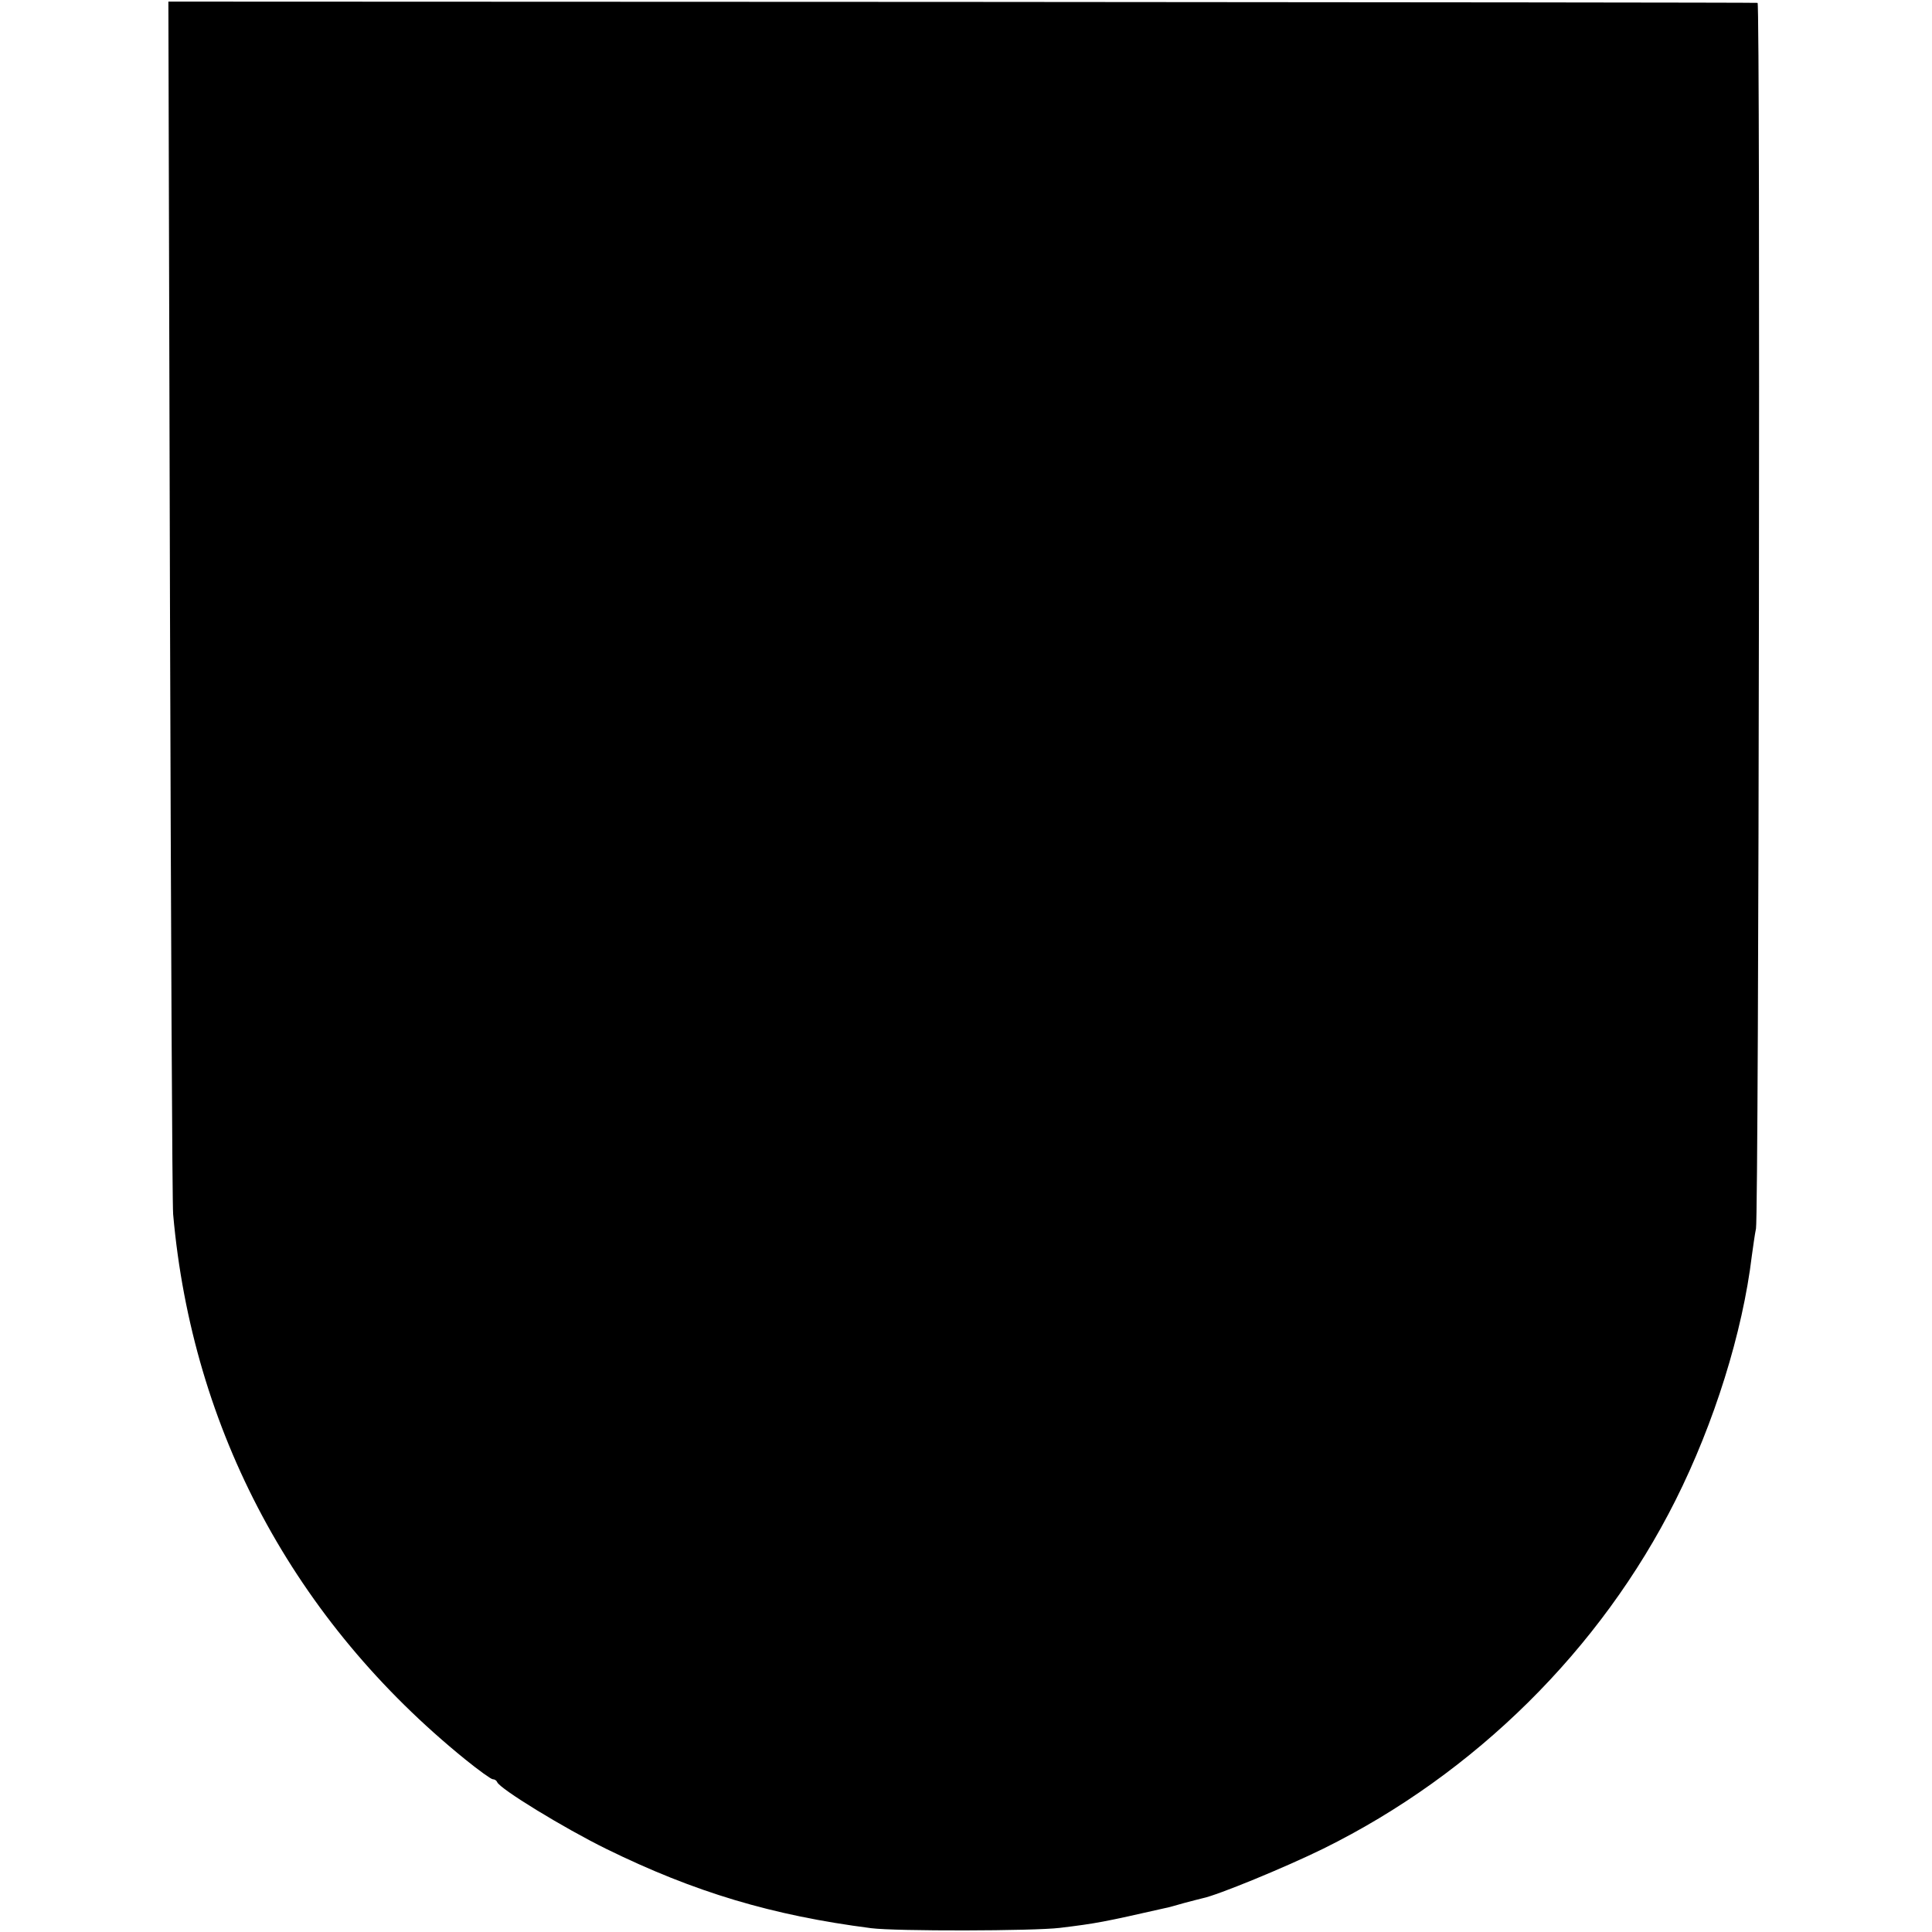 <?xml version="1.0" standalone="no"?>
<!DOCTYPE svg PUBLIC "-//W3C//DTD SVG 20010904//EN"
 "http://www.w3.org/TR/2001/REC-SVG-20010904/DTD/svg10.dtd">
<svg version="1.0" xmlns="http://www.w3.org/2000/svg"
 width="607pt" height="607pt" viewBox="0 0 607 607"
 preserveAspectRatio="xMidYMid meet">
<g transform="translate(0,607) scale(0.1,-0.1)"
fill="#000000" stroke="none">
<path d="M534 4190 c3 -1031 7 -1902 10 -1935 60 -679 381 -1278 918 -1713 42
-34 81 -62 86 -62 6 0 12 -4 14 -9 8 -21 209 -144 343 -210 277 -136 521 -209
832 -249 78 -10 511 -9 593 1 115 14 136 18 330 62 8 1 35 9 60 16 25 7 51 13
58 15 46 9 260 97 380 156 476 235 871 626 1106 1094 122 243 211 528 240 769
4 28 9 66 13 85 9 48 14 3850 5 3851 -4 1 -1129 2 -2500 3 l-2493 1 5 -1875z"/>
</g>
</svg>
